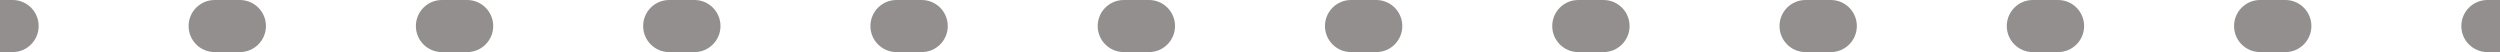 <?xml version="1.0" encoding="UTF-8"?> <svg xmlns="http://www.w3.org/2000/svg" width="384" height="8" viewBox="0 0 384 8" fill="none"> <path d="M1.939 6C3.044 6 3.939 5.105 3.939 4C3.939 2.895 3.044 2 1.939 2L1.939 6ZM32.97 2C31.865 2 30.97 2.895 30.97 4C30.97 5.105 31.865 6 32.97 6L32.97 2ZM36.849 6C37.953 6 38.849 5.105 38.849 4C38.849 2.895 37.953 2 36.849 2L36.849 6ZM67.879 2C66.774 2 65.879 2.895 65.879 4C65.879 5.105 66.774 6 67.879 6L67.879 2ZM71.758 6C72.862 6 73.758 5.105 73.758 4C73.758 2.895 72.862 2 71.758 2L71.758 6ZM102.788 2C101.683 2 100.788 2.895 100.788 4C100.788 5.105 101.683 6 102.788 6L102.788 2ZM106.667 6C107.771 6 108.667 5.105 108.667 4C108.667 2.895 107.771 2 106.667 2L106.667 6ZM137.697 2C136.592 2 135.697 2.895 135.697 4C135.697 5.105 136.592 6 137.697 6L137.697 2ZM141.576 6C142.68 6 143.576 5.105 143.576 4C143.576 2.895 142.68 2 141.576 2L141.576 6ZM172.606 2C171.501 2 170.606 2.895 170.606 4C170.606 5.105 171.501 6 172.606 6L172.606 2ZM176.485 6C177.589 6 178.485 5.105 178.485 4C178.485 2.895 177.589 2 176.485 2L176.485 6ZM207.515 2C206.411 2 205.515 2.895 205.515 4C205.515 5.105 206.411 6 207.515 6L207.515 2ZM211.394 6C212.498 6 213.394 5.105 213.394 4C213.394 2.895 212.498 2 211.394 2L211.394 6ZM242.424 2C241.32 2 240.424 2.895 240.424 4C240.424 5.105 241.32 6 242.424 6L242.424 2ZM246.303 6C247.408 6 248.303 5.105 248.303 4C248.303 2.895 247.408 2 246.303 2L246.303 6ZM277.333 2C276.229 2 275.333 2.895 275.333 4C275.333 5.105 276.229 6 277.333 6L277.333 2ZM281.212 6C282.317 6 283.212 5.105 283.212 4C283.212 2.895 282.317 2 281.212 2L281.212 6ZM312.242 2C311.138 2 310.242 2.895 310.242 4C310.242 5.105 311.138 6 312.242 6L312.242 2ZM316.121 6C317.226 6 318.121 5.105 318.121 4C318.121 2.895 317.226 2 316.121 2L316.121 6ZM347.151 2C346.047 2 345.151 2.895 345.151 4C345.151 5.105 346.047 6 347.151 6L347.151 2ZM351.03 6C352.135 6 353.03 5.105 353.03 4C353.03 2.895 352.135 2 351.03 2L351.03 6ZM382.061 2C380.956 2 380.061 2.895 380.061 4C380.061 5.105 380.956 6 382.061 6L382.061 2ZM1.74846e-07 6L1.939 6L1.939 2L-1.74846e-07 2L1.74846e-07 6ZM32.97 6L36.849 6L36.849 2L32.97 2L32.97 6ZM67.879 6L71.758 6L71.758 2L67.879 2L67.879 6ZM102.788 6L106.667 6L106.667 2L102.788 2L102.788 6ZM137.697 6L141.576 6L141.576 2L137.697 2L137.697 6ZM172.606 6L176.485 6L176.485 2L172.606 2L172.606 6ZM207.515 6L211.394 6L211.394 2L207.515 2L207.515 6ZM242.424 6L246.303 6L246.303 2L242.424 2L242.424 6ZM277.333 6L281.212 6L281.212 2L277.333 2L277.333 6ZM312.242 6L316.121 6L316.121 2L312.242 2L312.242 6ZM347.151 6L351.03 6L351.03 2L347.151 2L347.151 6ZM382.061 6L384 6L384 2L382.061 2L382.061 6ZM1.939 8C4.149 8 5.939 6.209 5.939 4C5.939 1.791 4.149 -3.62676e-07 1.939 -1.69547e-07L1.939 8ZM32.97 -2.8823e-06C30.761 -2.68917e-06 28.97 1.791 28.97 4C28.97 6.209 30.761 8 32.97 8L32.97 -2.8823e-06ZM36.849 8C39.058 8 40.849 6.209 40.849 4C40.849 1.791 39.058 -3.41453e-06 36.849 -3.2214e-06L36.849 8ZM67.879 -5.93415e-06C65.67 -5.74102e-06 63.879 1.791 63.879 4C63.879 6.209 65.67 8 67.879 8L67.879 -5.93415e-06ZM71.758 8C73.967 8 75.758 6.209 75.758 4C75.758 1.791 73.967 -6.46638e-06 71.758 -6.27325e-06L71.758 8ZM102.788 -8.986e-06C100.579 -8.79287e-06 98.788 1.791 98.788 4C98.788 6.209 100.579 8 102.788 8L102.788 -8.986e-06ZM106.667 8C108.876 8 110.667 6.209 110.667 4C110.667 1.791 108.876 -9.51823e-06 106.667 -9.3251e-06L106.667 8ZM137.697 -1.20379e-05C135.488 -1.18447e-05 133.697 1.791 133.697 4C133.697 6.209 135.488 8 137.697 8L137.697 -1.20379e-05ZM141.576 8C143.785 8 145.576 6.209 145.576 4C145.576 1.791 143.785 -1.25701e-05 141.576 -1.23769e-05L141.576 8ZM172.606 -1.50897e-05C170.397 -1.48966e-05 168.606 1.791 168.606 4C168.606 6.209 170.397 8 172.606 8L172.606 -1.50897e-05ZM176.485 8C178.694 8 180.485 6.209 180.485 4C180.485 1.791 178.694 -1.56219e-05 176.485 -1.54288e-05L176.485 8ZM207.515 -1.81416e-05C205.306 -1.79484e-05 203.515 1.791 203.515 4C203.515 6.209 205.306 8 207.515 8L207.515 -1.81416e-05ZM211.394 8C213.603 8 215.394 6.209 215.394 4C215.394 1.791 213.603 -1.86738e-05 211.394 -1.84806e-05L211.394 8ZM242.424 -2.11934e-05C240.215 -2.10003e-05 238.424 1.791 238.424 4C238.424 6.209 240.215 8 242.424 8L242.424 -2.11934e-05ZM246.303 8C248.512 8 250.303 6.209 250.303 4C250.303 1.791 248.512 -2.17256e-05 246.303 -2.15325e-05L246.303 8ZM277.333 -2.42453e-05C275.124 -2.40521e-05 273.333 1.791 273.333 4C273.333 6.209 275.124 8 277.333 8L277.333 -2.42453e-05ZM281.212 8C283.421 8 285.212 6.209 285.212 4C285.212 1.791 283.421 -2.47775e-05 281.212 -2.45843e-05L281.212 8ZM312.242 -2.72971e-05C310.033 -2.7104e-05 308.242 1.791 308.242 4C308.242 6.209 310.033 8 312.242 8L312.242 -2.72971e-05ZM316.121 8C318.33 8 320.121 6.209 320.121 4C320.121 1.791 318.33 -2.78293e-05 316.121 -2.76362e-05L316.121 8ZM347.151 -3.03489e-05C344.942 -3.01558e-05 343.151 1.791 343.151 4C343.151 6.209 344.942 8 347.151 8L347.151 -3.03489e-05ZM351.03 8C353.239 8 355.03 6.209 355.03 4C355.03 1.791 353.239 -3.08812e-05 351.03 -3.0688e-05L351.03 8ZM382.061 -3.34008e-05C379.851 -3.32077e-05 378.061 1.791 378.061 4C378.061 6.209 379.851 8 382.061 8L382.061 -3.34008e-05ZM3.49691e-07 8L1.939 8L1.939 -1.69547e-07L-3.49691e-07 0L3.49691e-07 8ZM32.97 8L36.849 8L36.849 -3.2214e-06L32.97 -2.8823e-06L32.97 8ZM67.879 8L71.758 8L71.758 -6.27325e-06L67.879 -5.93415e-06L67.879 8ZM102.788 8L106.667 8L106.667 -9.3251e-06L102.788 -8.986e-06L102.788 8ZM137.697 8L141.576 8L141.576 -1.23769e-05L137.697 -1.20379e-05L137.697 8ZM172.606 8L176.485 8L176.485 -1.54288e-05L172.606 -1.50897e-05L172.606 8ZM207.515 8L211.394 8L211.394 -1.84806e-05L207.515 -1.81416e-05L207.515 8ZM242.424 8L246.303 8L246.303 -2.15325e-05L242.424 -2.11934e-05L242.424 8ZM277.333 8L281.212 8L281.212 -2.45843e-05L277.333 -2.42453e-05L277.333 8ZM312.242 8L316.121 8L316.121 -2.76362e-05L312.242 -2.72971e-05L312.242 8ZM347.151 8L351.03 8L351.03 -3.0688e-05L347.151 -3.03489e-05L347.151 8ZM382.061 8L384 8L384 -3.35703e-05L382.061 -3.34008e-05L382.061 8Z" fill="#938F8F"></path> </svg> 